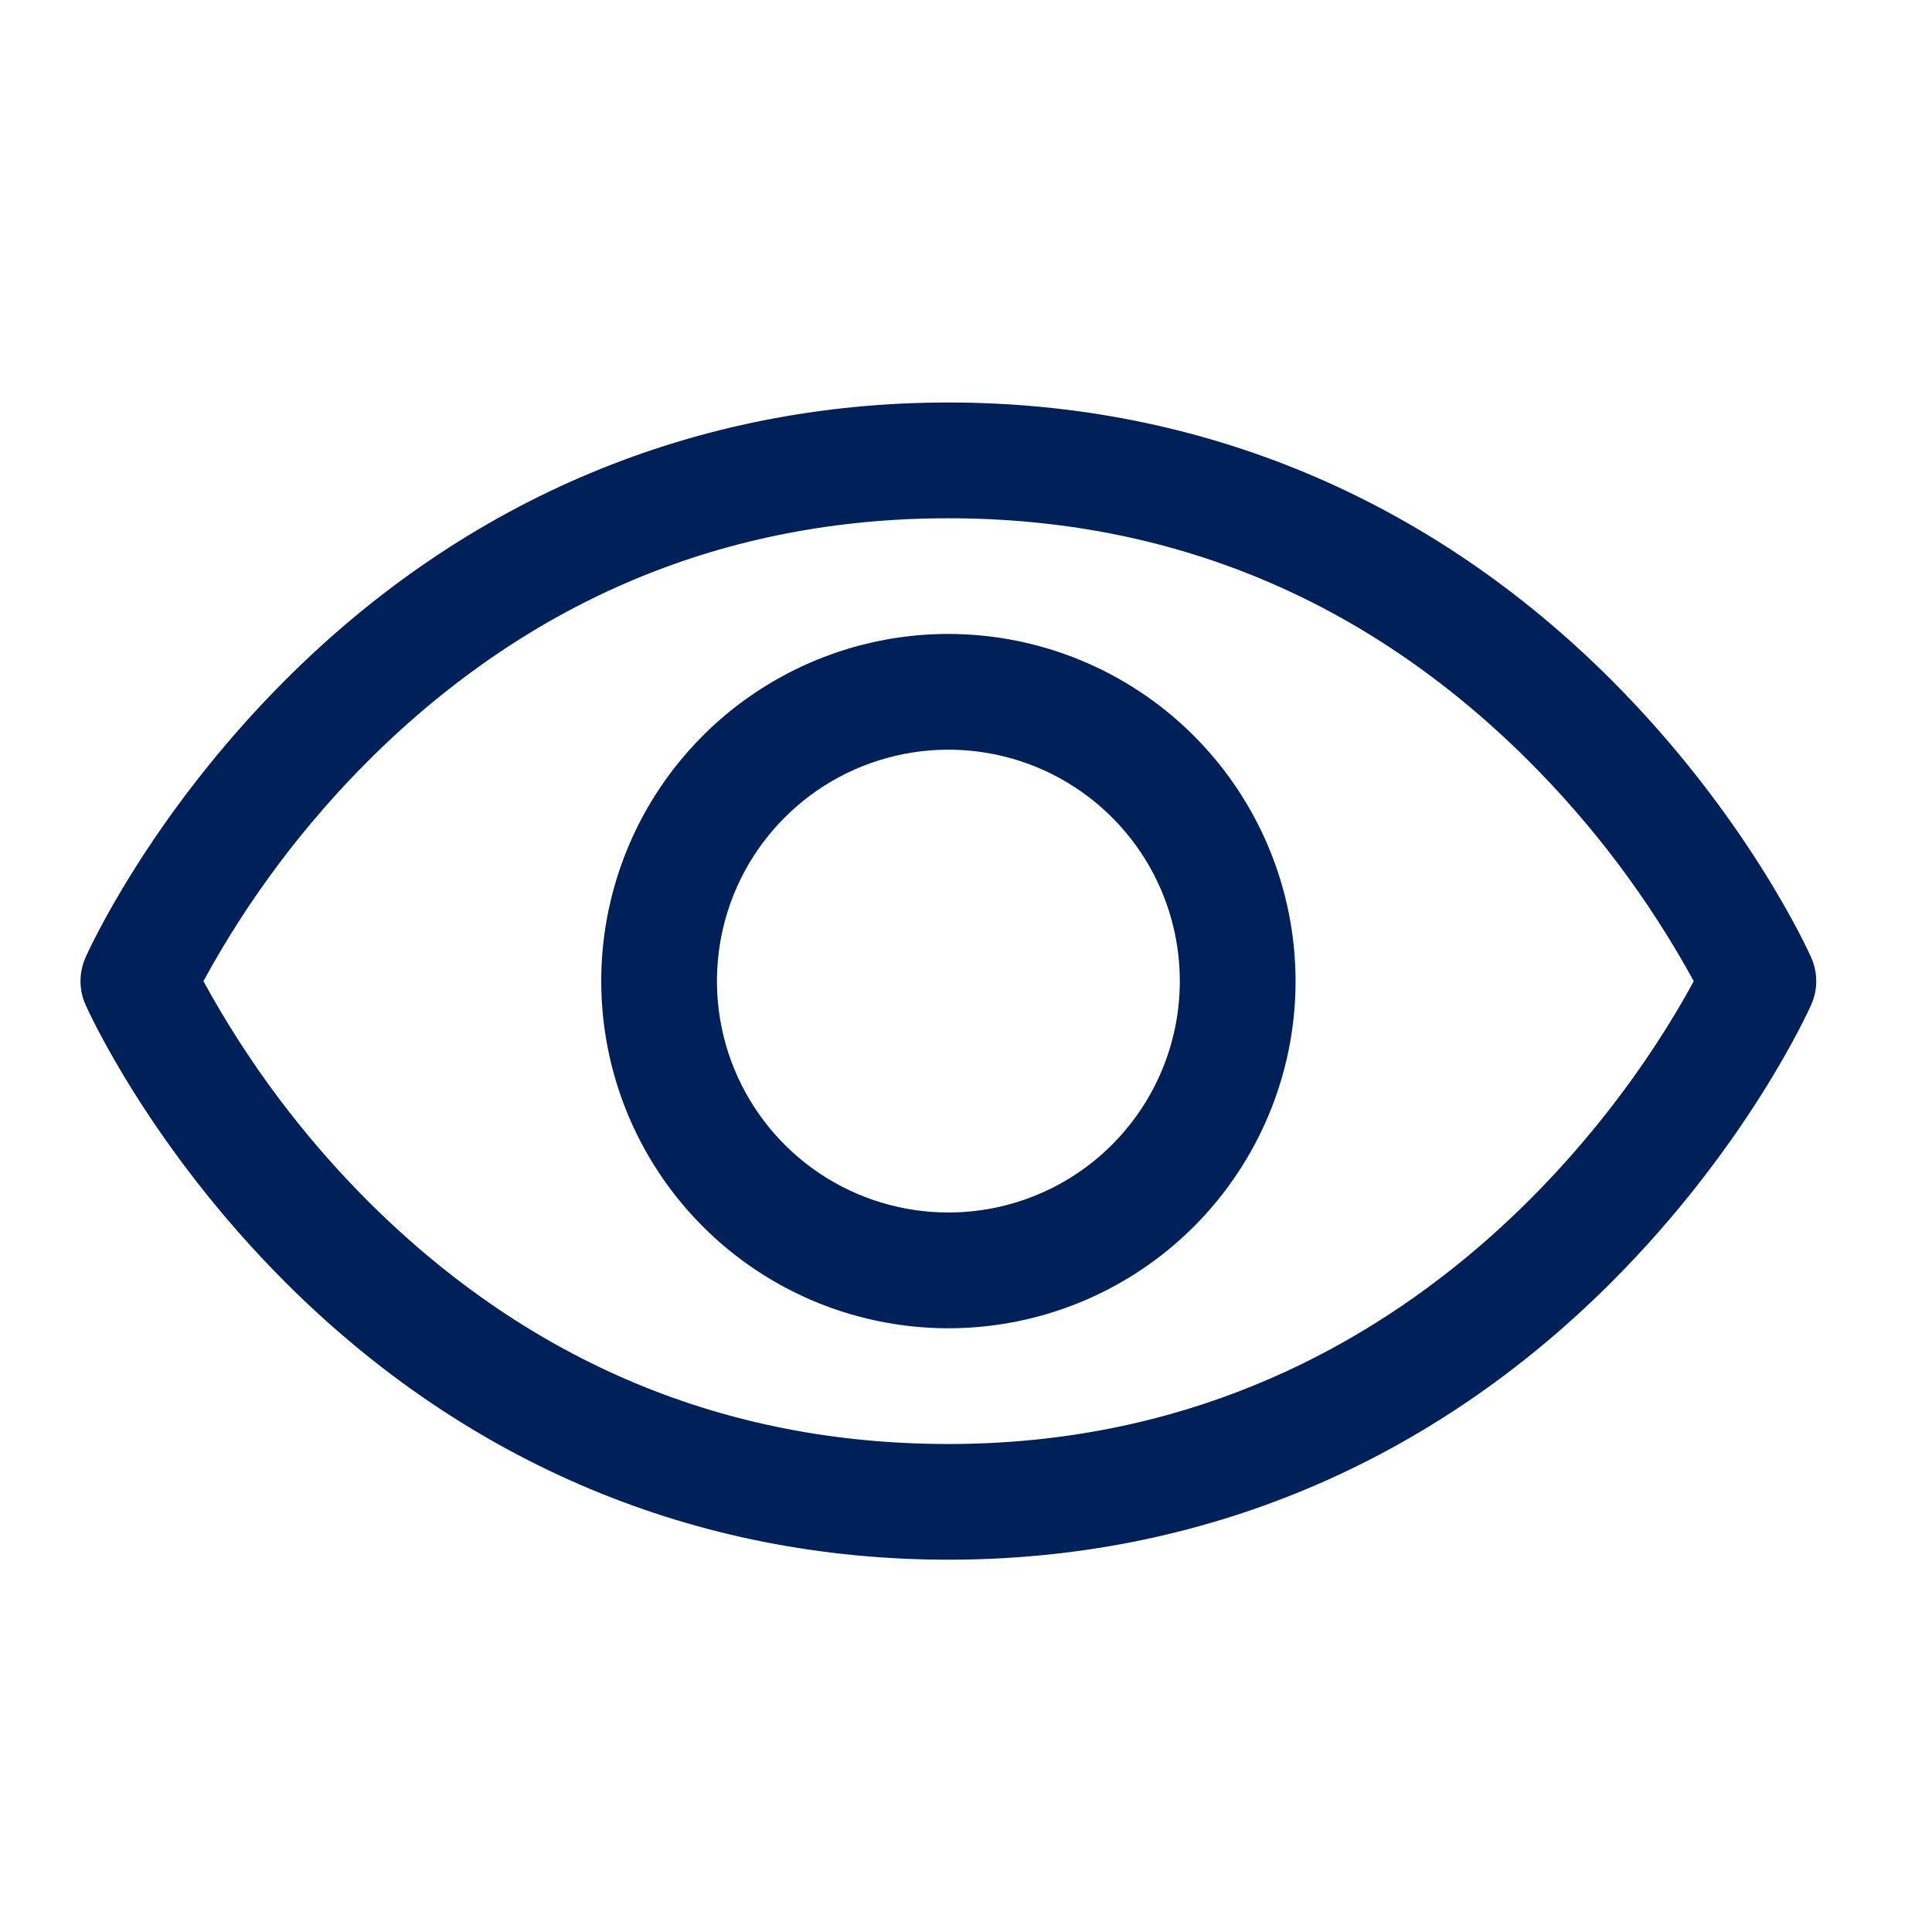 <svg width="24" height="24" viewBox="0 0 24 24" fill="none" xmlns="http://www.w3.org/2000/svg">
<path d="M22.5 11.896C22.469 11.825 21.708 10.137 20.016 8.446C17.762 6.191 14.915 5 11.781 5C8.647 5 5.8 6.191 3.546 8.446C1.854 10.137 1.09 11.828 1.062 11.896C1.021 11.988 1 12.088 1 12.188C1 12.289 1.021 12.389 1.062 12.48C1.093 12.551 1.854 14.239 3.546 15.93C5.8 18.184 8.647 19.375 11.781 19.375C14.915 19.375 17.762 18.184 20.016 15.93C21.708 14.239 22.469 12.551 22.5 12.48C22.541 12.389 22.562 12.289 22.562 12.188C22.562 12.088 22.541 11.988 22.5 11.896ZM11.781 17.938C9.016 17.938 6.6 16.932 4.6 14.95C3.779 14.134 3.081 13.204 2.527 12.188C3.081 11.171 3.779 10.241 4.6 9.425C6.6 7.443 9.016 6.438 11.781 6.438C14.547 6.438 16.962 7.443 18.962 9.425C19.785 10.241 20.484 11.171 21.04 12.188C20.392 13.397 17.57 17.938 11.781 17.938ZM11.781 7.875C10.928 7.875 10.095 8.128 9.385 8.602C8.676 9.076 8.123 9.749 7.797 10.537C7.471 11.325 7.385 12.192 7.552 13.029C7.718 13.865 8.129 14.634 8.732 15.237C9.335 15.84 10.103 16.251 10.94 16.417C11.777 16.584 12.644 16.498 13.432 16.172C14.22 15.845 14.893 15.293 15.367 14.583C15.841 13.874 16.094 13.04 16.094 12.188C16.093 11.044 15.638 9.948 14.829 9.139C14.021 8.331 12.925 7.876 11.781 7.875ZM11.781 15.062C11.213 15.062 10.657 14.894 10.184 14.578C9.711 14.262 9.343 13.813 9.125 13.288C8.907 12.762 8.851 12.184 8.961 11.627C9.072 11.069 9.346 10.557 9.748 10.155C10.15 9.752 10.663 9.479 11.22 9.368C11.778 9.257 12.356 9.314 12.882 9.531C13.407 9.749 13.856 10.117 14.172 10.59C14.488 11.063 14.656 11.619 14.656 12.188C14.656 12.95 14.353 13.681 13.814 14.22C13.275 14.76 12.544 15.062 11.781 15.062Z" fill="#002059"/>
</svg>
